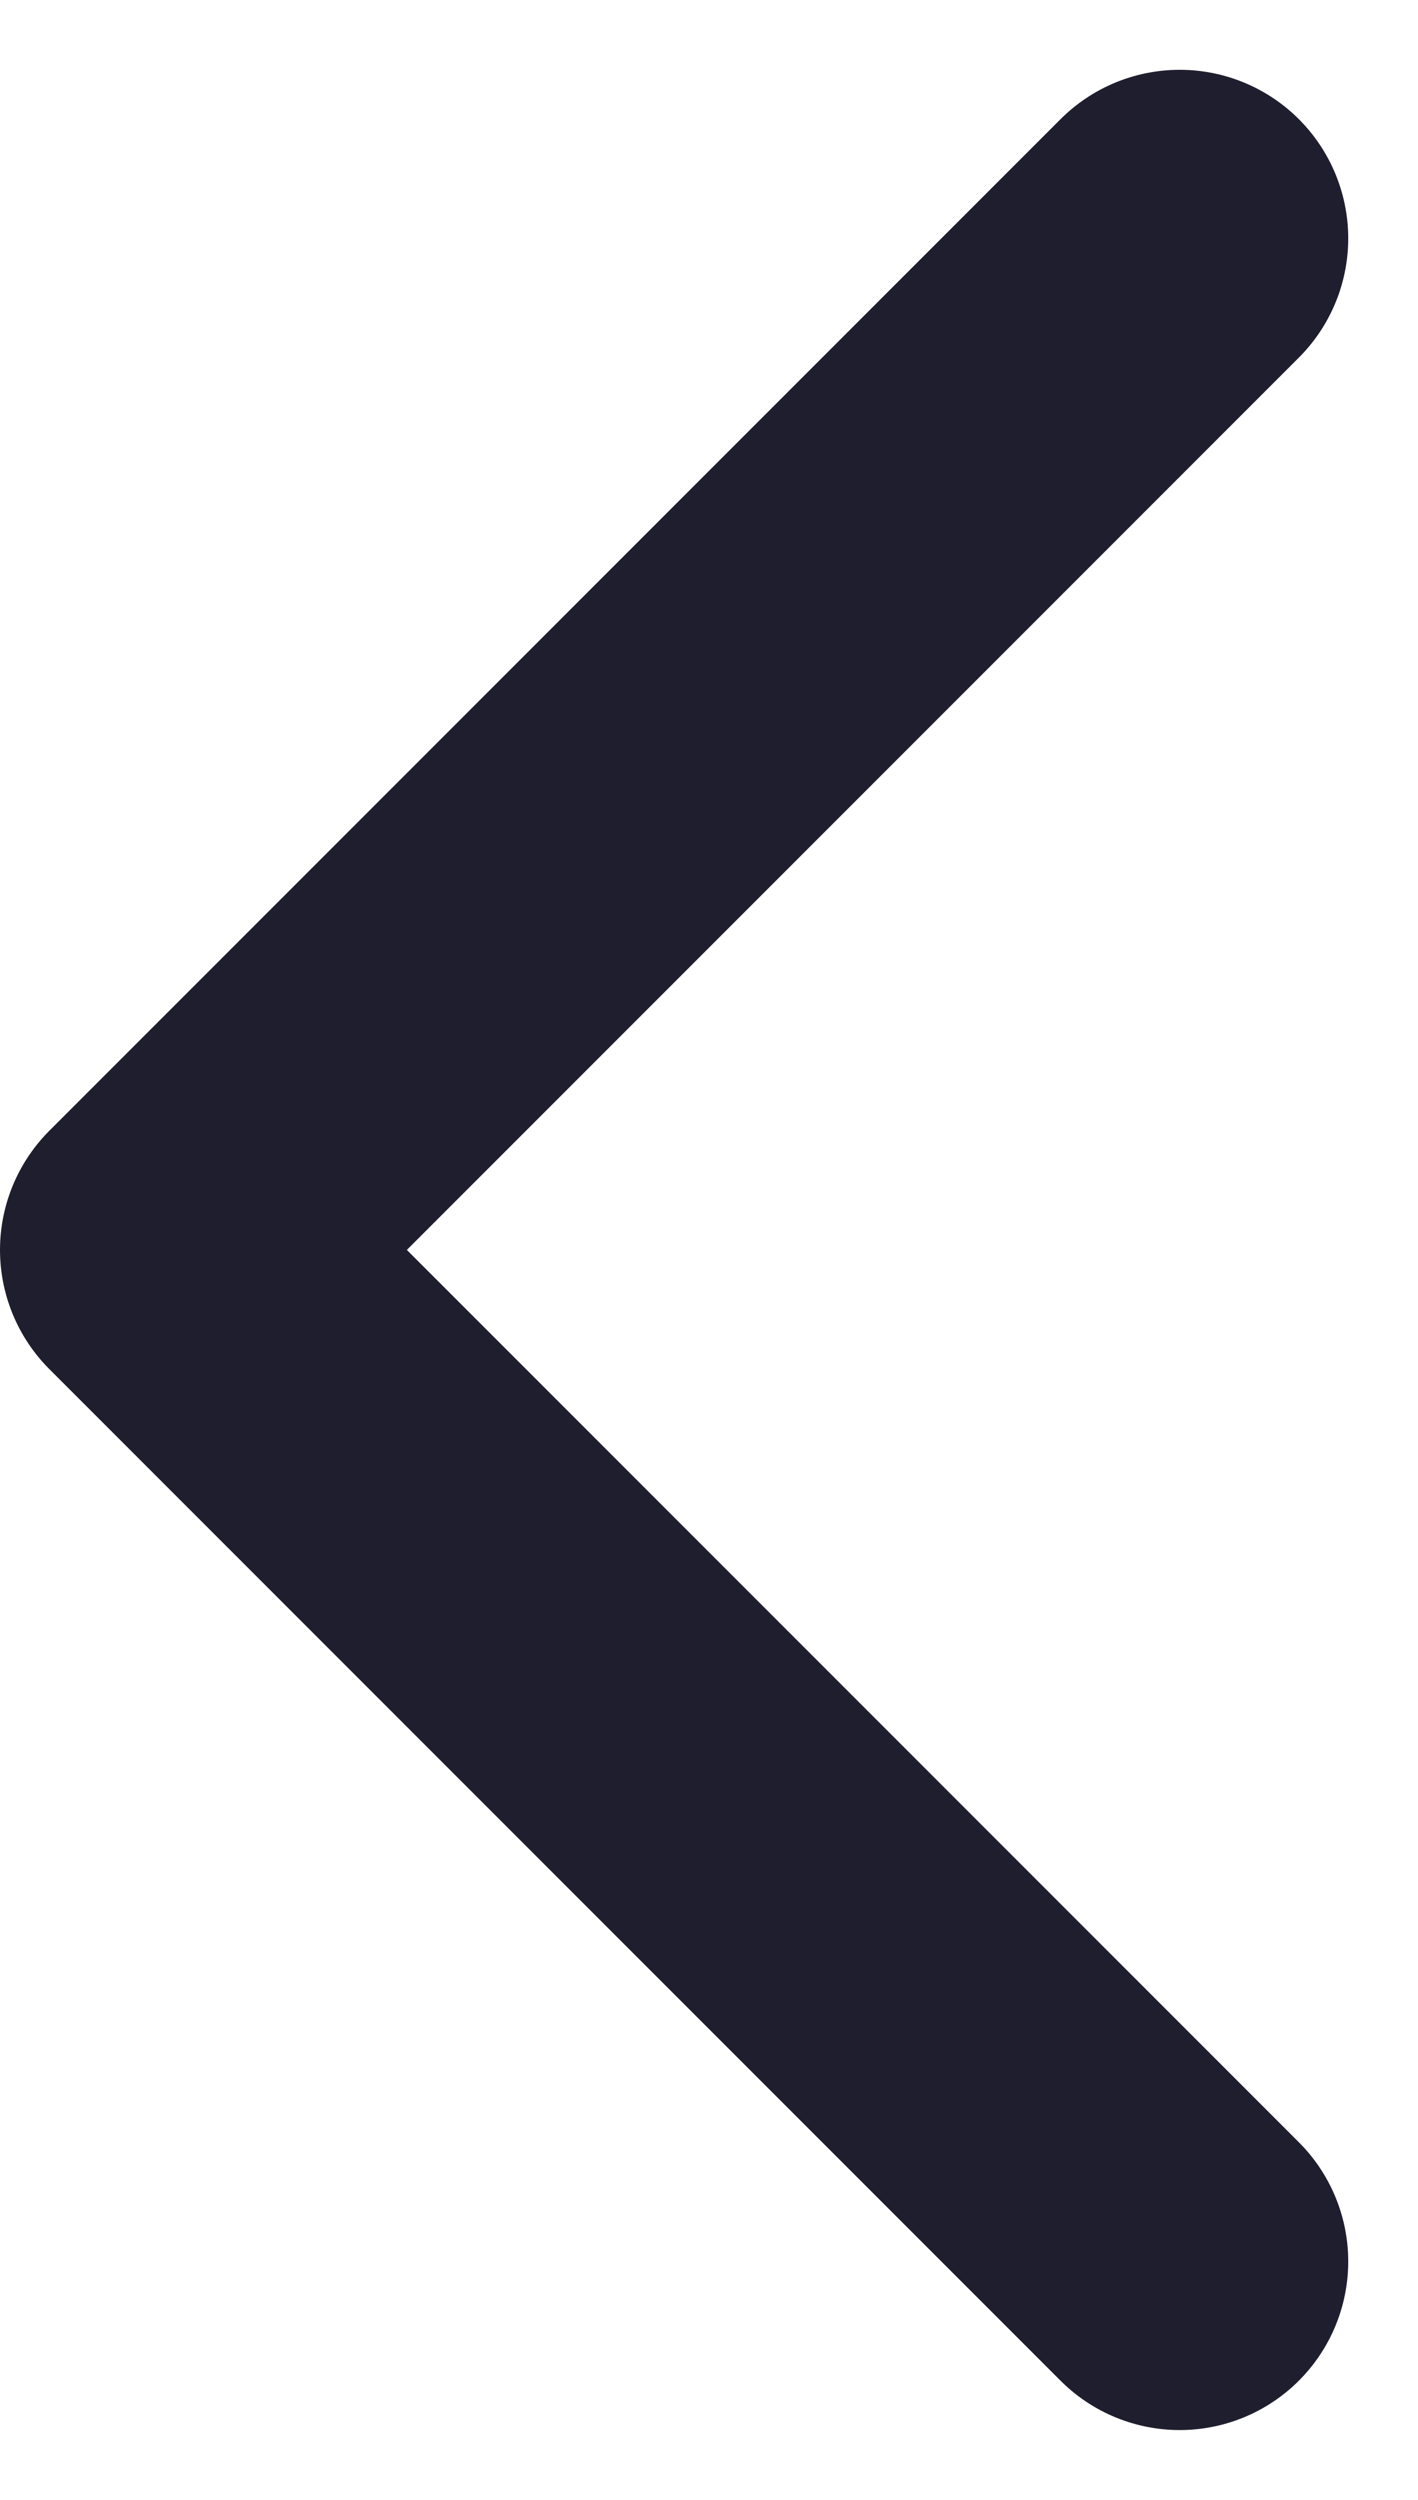 <svg xmlns="http://www.w3.org/2000/svg" width="8.414" height="14.828" viewBox="0 0 8.414 14.828">
  <path id="ico_return" d="M15,218l-6-6,6-6" transform="translate(-8 -204.586)" fill="none" stroke="#1e1e2e" stroke-linecap="round" stroke-linejoin="round" stroke-width="2"/>
</svg>

